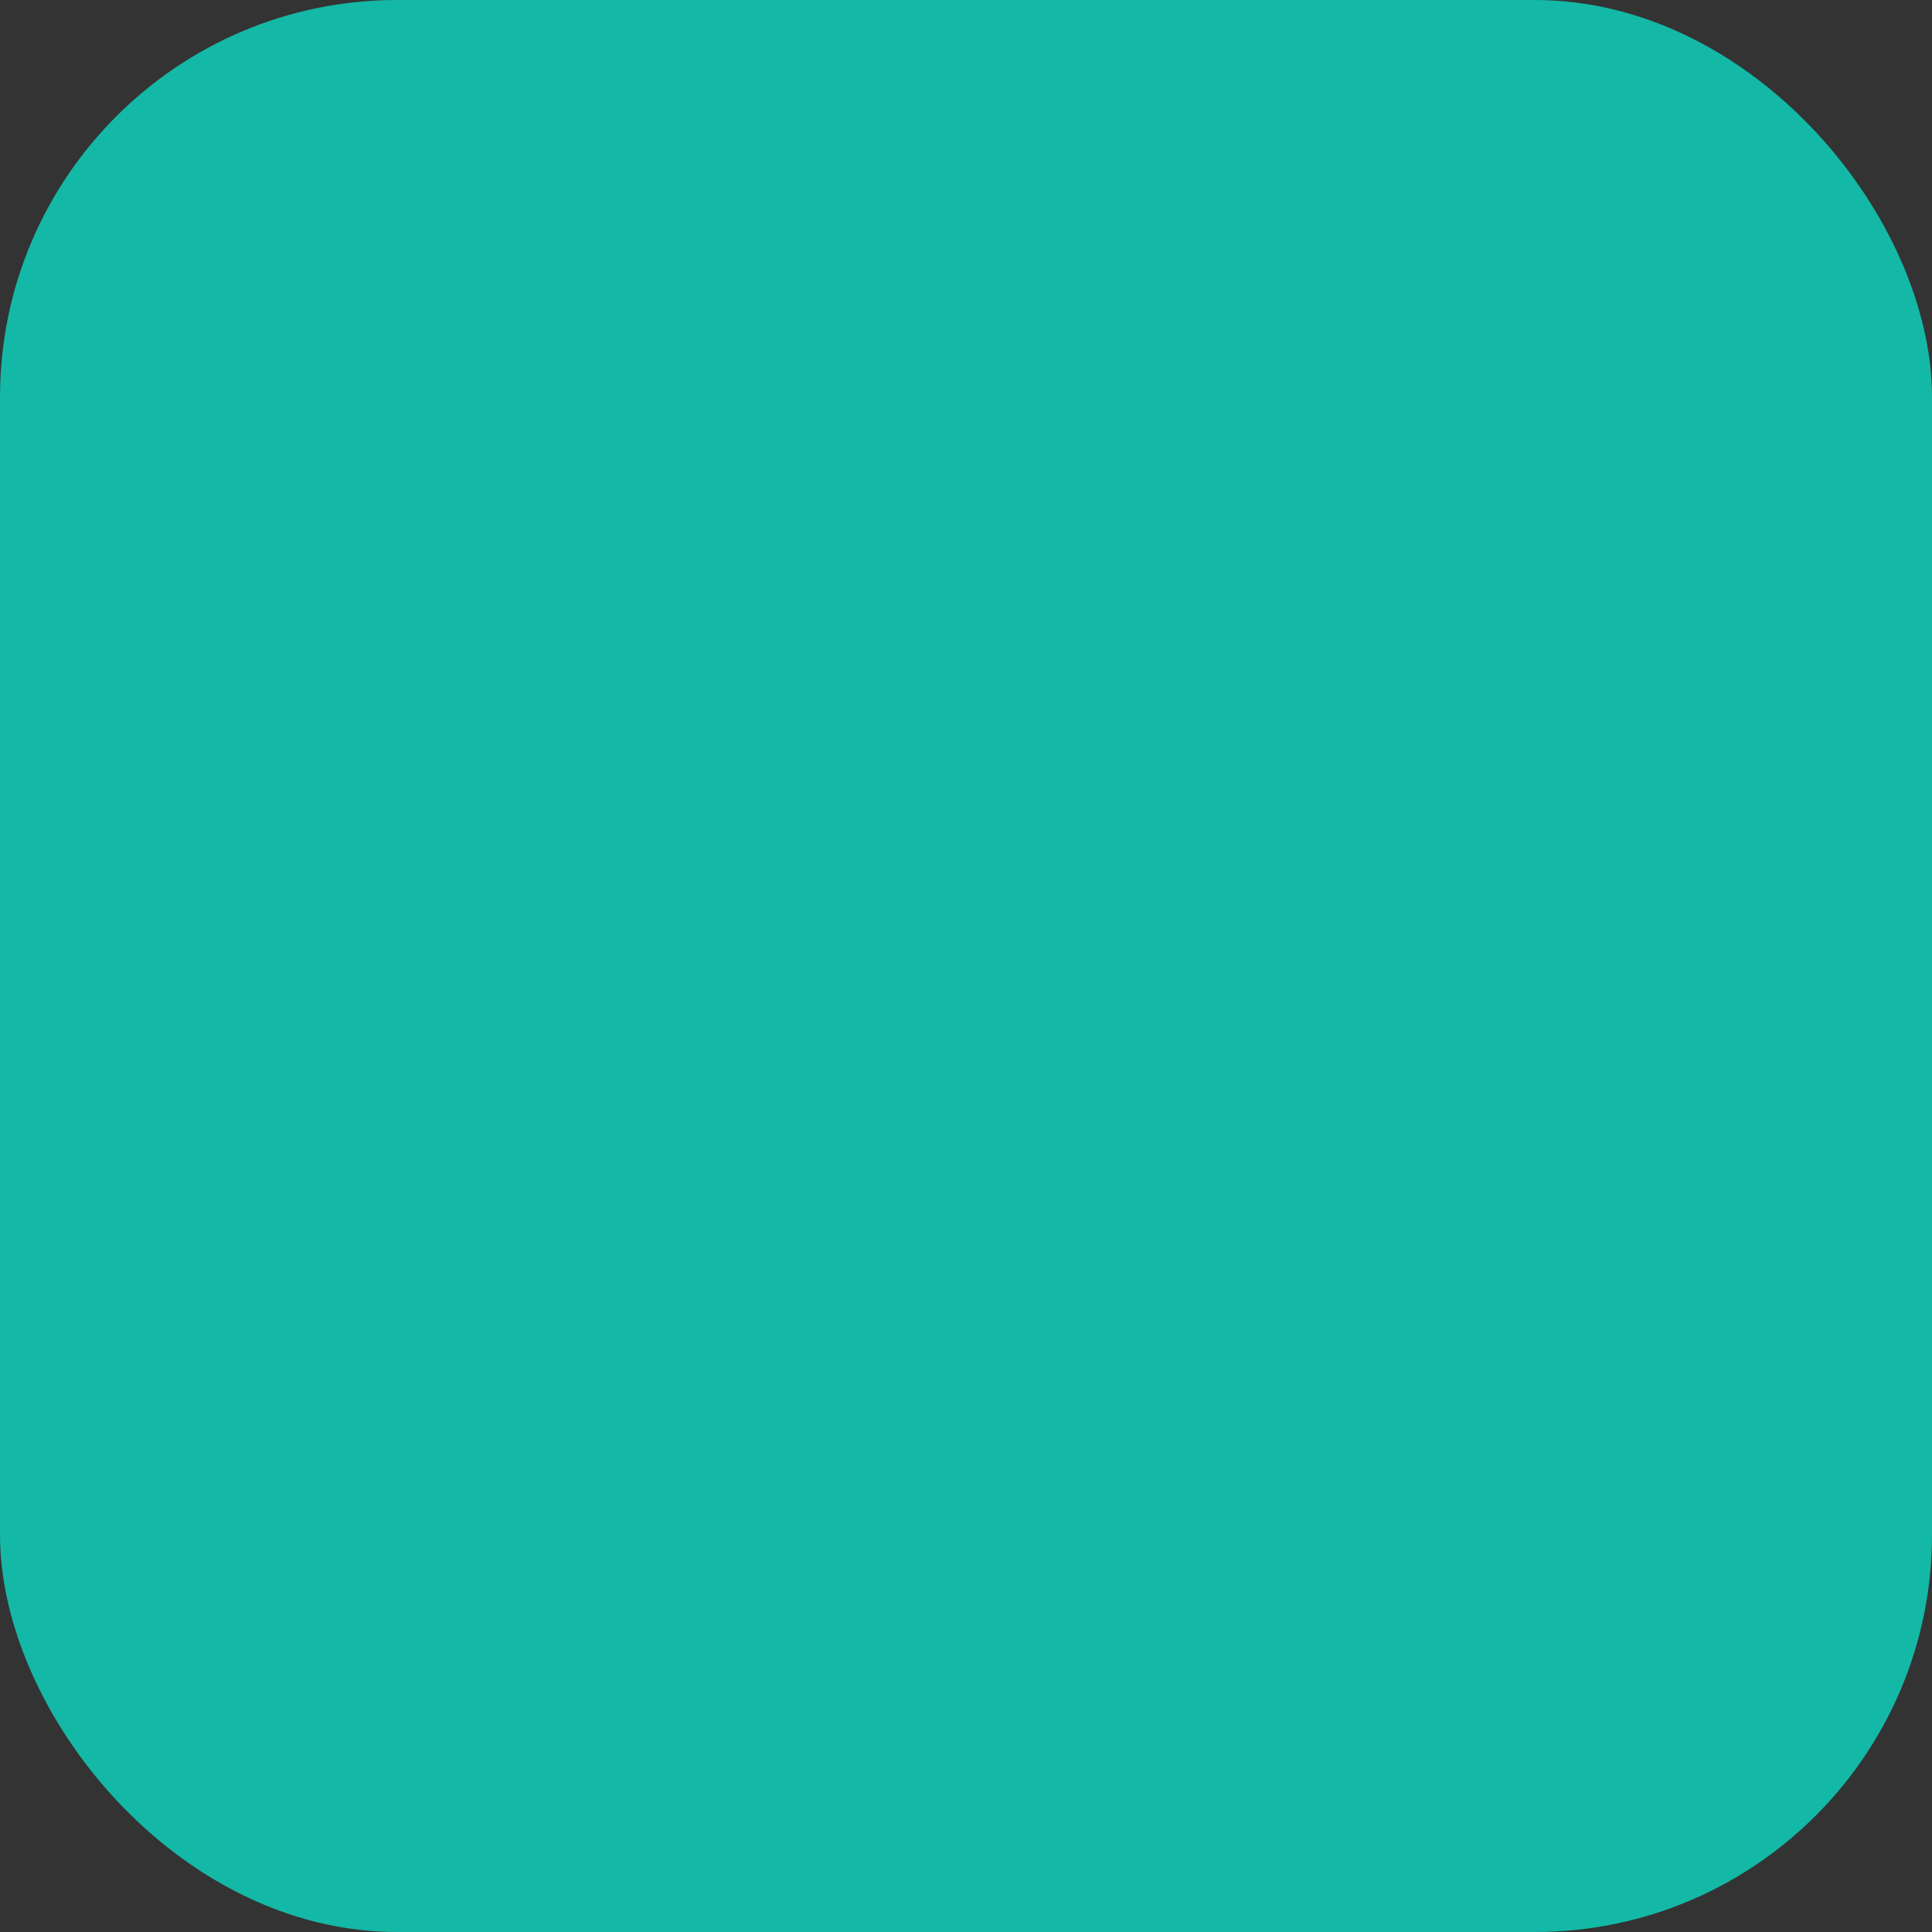 <svg width="180" height="180" viewBox="0 0 180 180" fill="none" xmlns="http://www.w3.org/2000/svg">
  <rect x="0" y="0" width="180" height="180" fill="#333333" stroke="none"/>
  <style>
    @media (prefers-color-scheme: light) {
      .background { fill: black; }
      .foreground { fill: white; }
    }
    @media (prefers-color-scheme: dark) {
      .background { fill: white; }
      .foreground { fill: black; }
    }
  </style>
  <g clip-path="url(#clip0_7960_43945)">
    <rect class="background" width="180" height="180" rx="37" fill="#14b8a6"/>
    <g style="transform: scale(95%); transform-origin: center">
      <path class="foreground"
        d="M55 65c0-5.523 4.477-10 10-10h10c5.523 0 10 4.477 10 10v5c0 5.523-4.477 10-10 10h-2.5c-1.38 0-2.5 1.12-2.5 2.5v15c0 1.38 1.12 2.5 2.5 2.5h15c1.38 0 2.5-1.12 2.5-2.5V95c0-5.523 4.477-10 10-10h5c5.523 0 10 4.477 10 10v10c0 5.523-4.477 10-10 10h-40c-5.523 0-10-4.477-10-10V65z" fill="white"/>
    </g>
  </g>
  <defs>
    <clipPath id="clip0_7960_43945">
      <rect width="180" height="180" fill="white" />
    </clipPath>
  </defs>
</svg>
